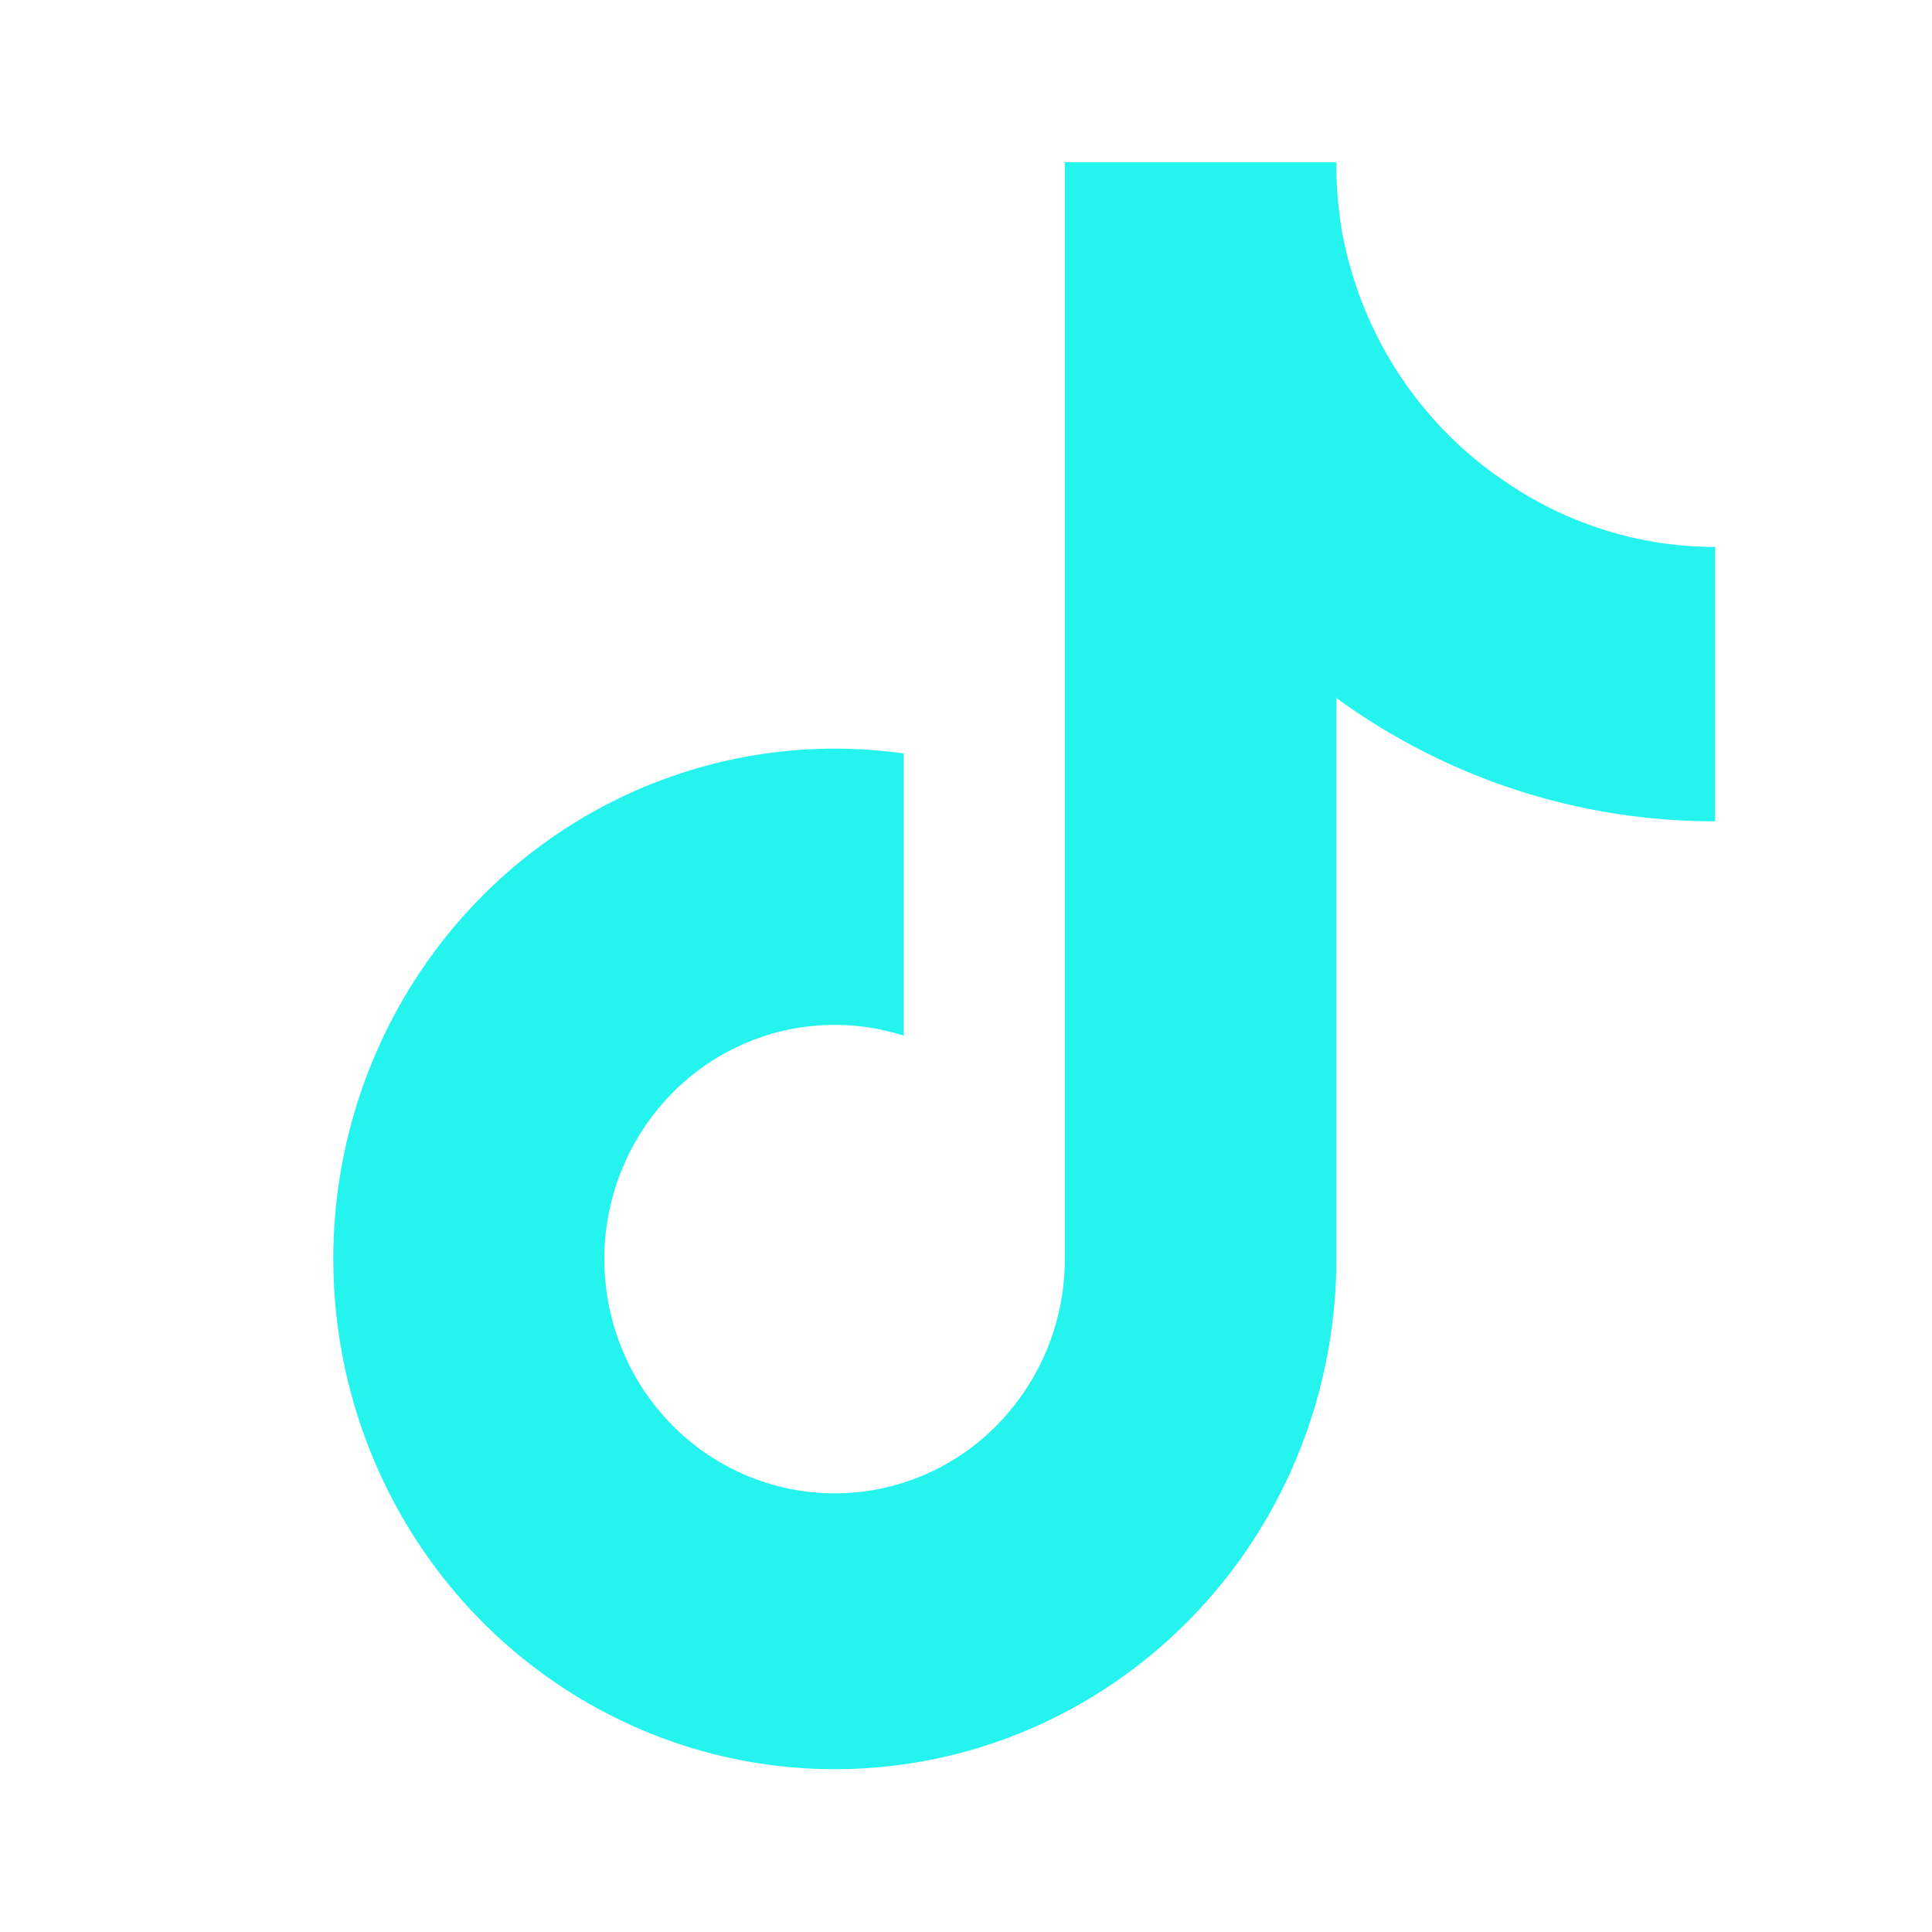 <svg width="20" height="20" viewBox="0 0 20 20" fill="none" xmlns="http://www.w3.org/2000/svg">
<path d="M17.755 8.502C16.349 8.505 14.977 8.059 13.834 7.226V13.034C13.833 14.11 13.51 15.16 12.908 16.043C12.305 16.927 11.451 17.603 10.461 17.98C9.471 18.357 8.391 18.417 7.366 18.153C6.342 17.888 5.42 17.312 4.726 16.501C4.032 15.689 3.598 14.682 3.482 13.613C3.365 12.543 3.573 11.464 4.076 10.518C4.579 9.572 5.354 8.805 6.298 8.319C7.241 7.833 8.308 7.652 9.355 7.8V10.721C8.876 10.568 8.361 10.572 7.885 10.734C7.408 10.896 6.994 11.207 6.702 11.623C6.409 12.038 6.253 12.537 6.256 13.048C6.259 13.559 6.421 14.057 6.718 14.469C7.015 14.881 7.433 15.187 7.911 15.343C8.39 15.499 8.904 15.498 9.382 15.339C9.859 15.18 10.275 14.871 10.569 14.457C10.864 14.043 11.023 13.545 11.023 13.034V1.68H13.834C13.832 1.922 13.852 2.163 13.893 2.401C13.991 2.932 14.194 3.437 14.49 3.885C14.786 4.333 15.169 4.715 15.615 5.008C16.25 5.435 16.994 5.662 17.755 5.662V8.502Z" fill="#25F4EE"/>
</svg>
